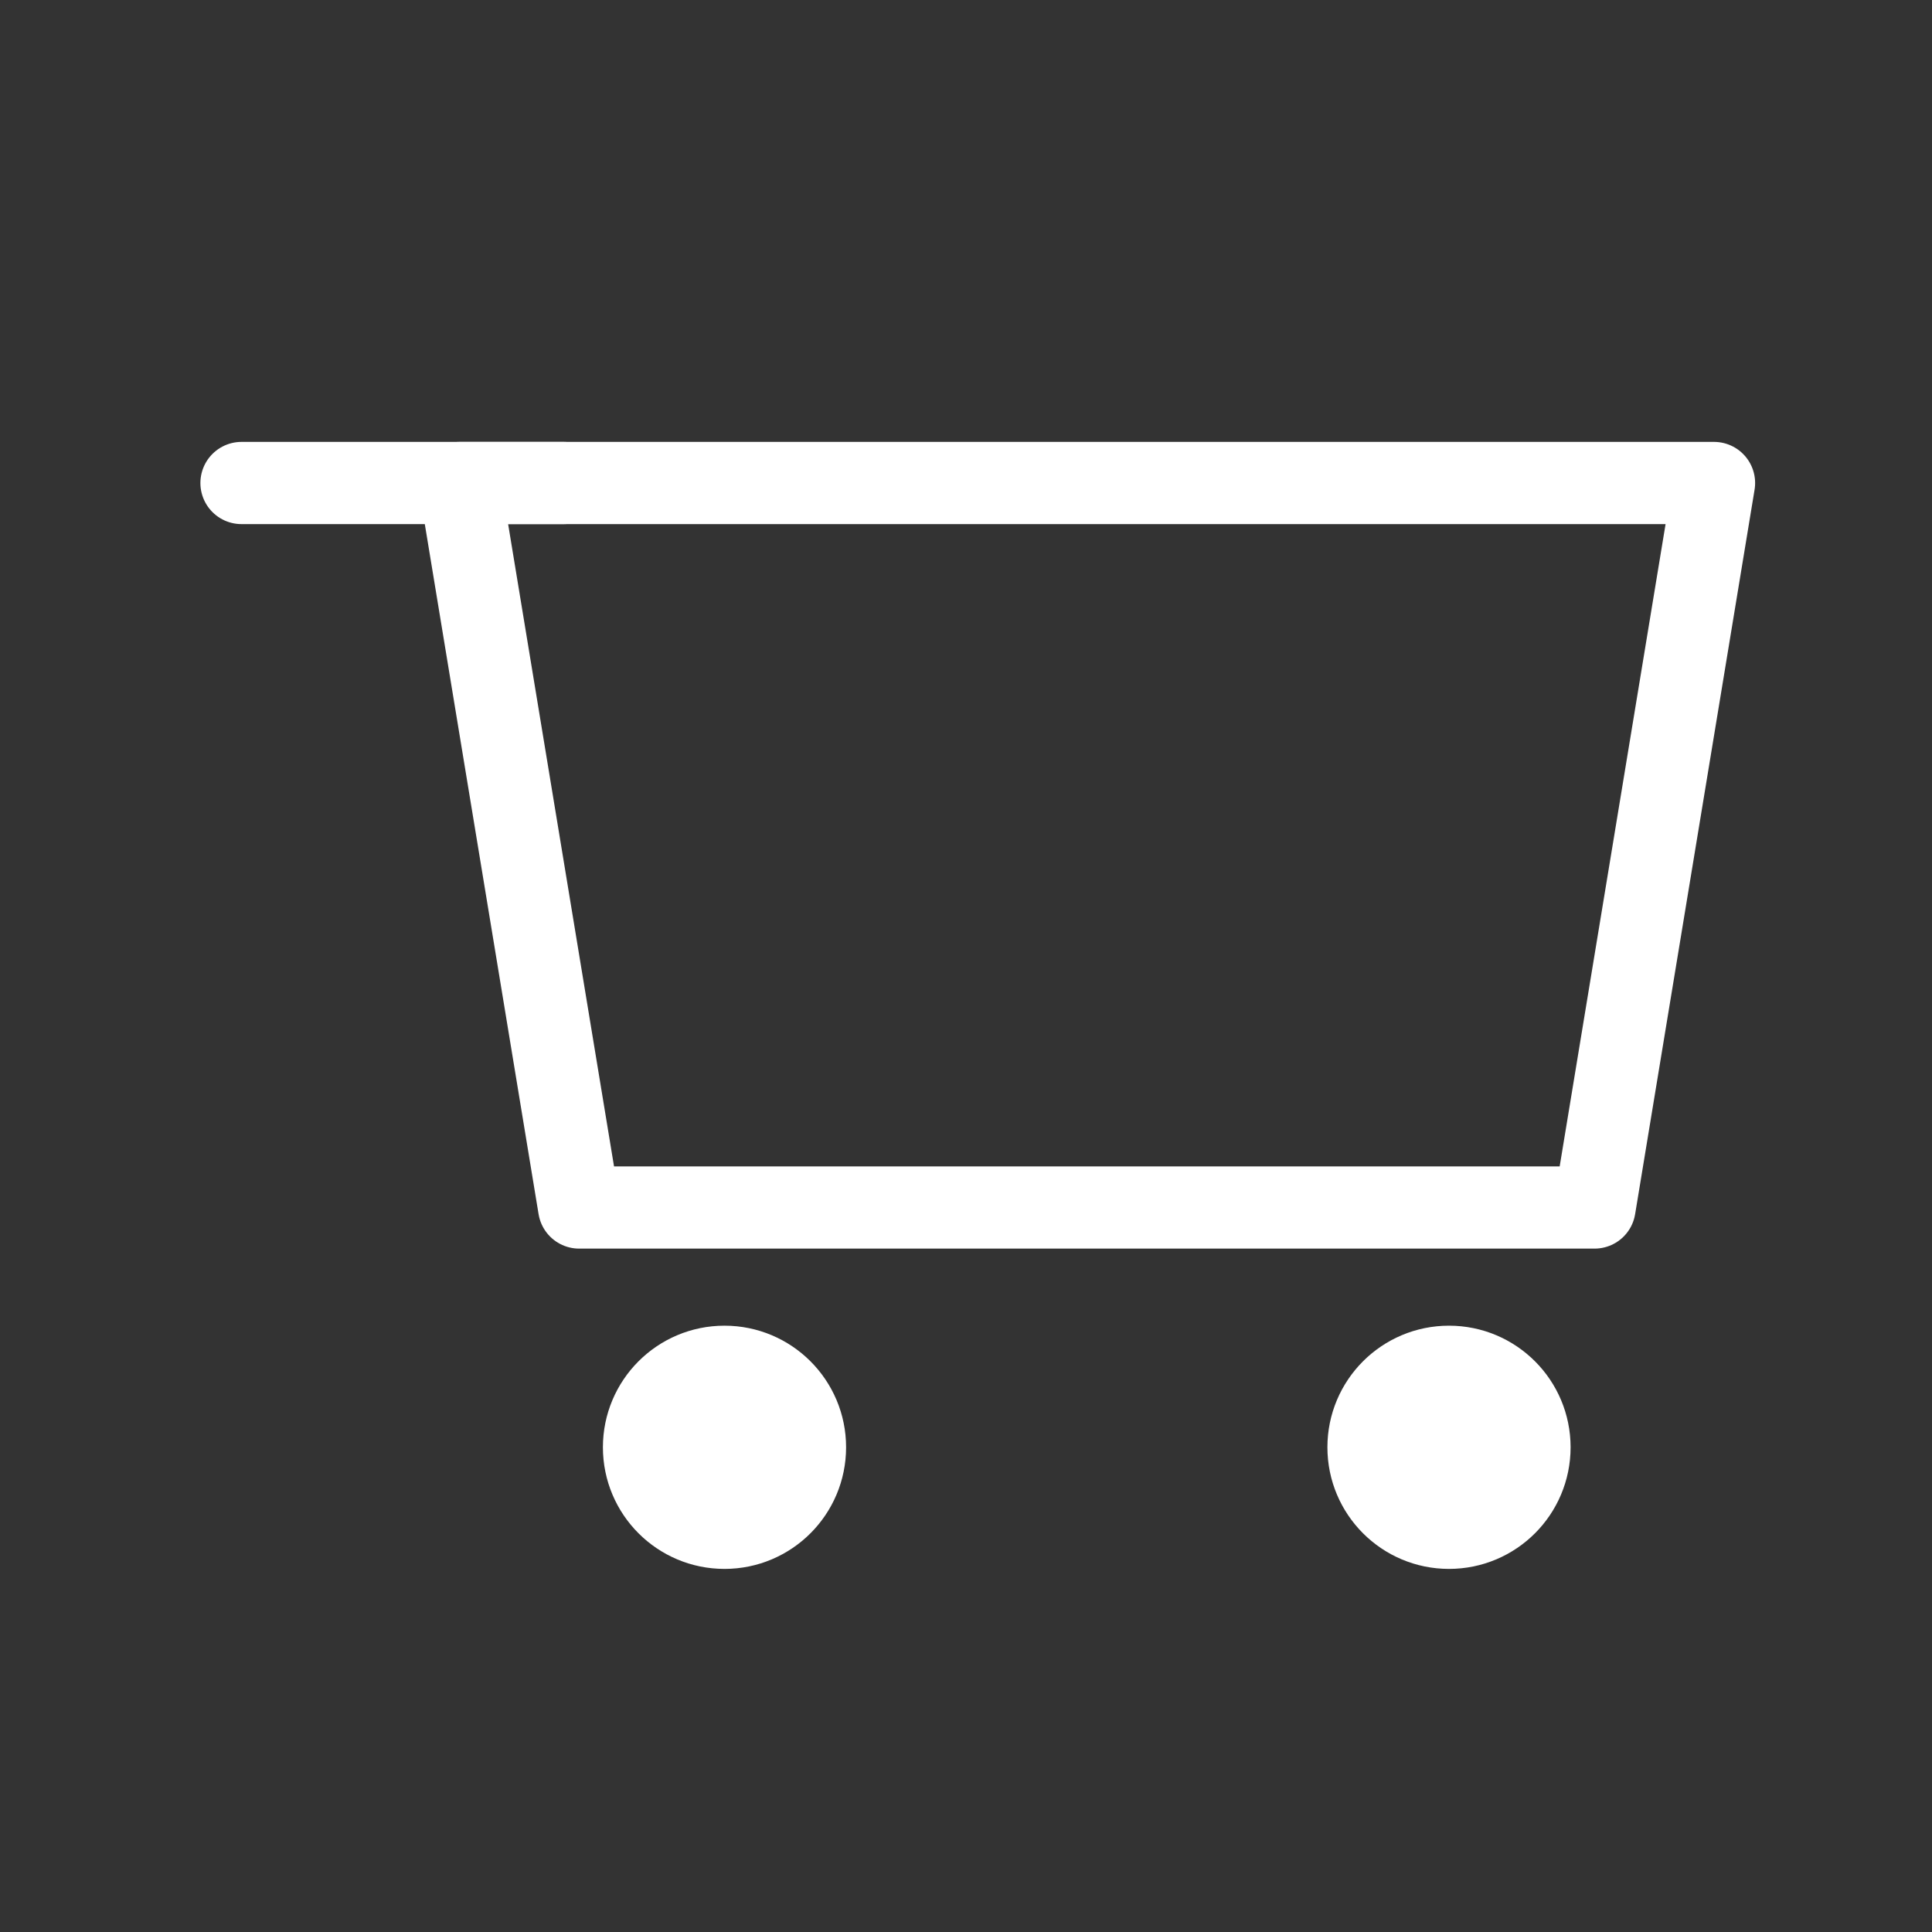 <svg width="47" height="47" viewBox="0 0 47 47" fill="none" xmlns="http://www.w3.org/2000/svg">
<rect x="0" y="0" width="47" height="47" fill="#333333" stroke="none"/>
<path fill-rule="evenodd" clip-rule="evenodd" d="M11.183 11.75H41.697L38.791 29.375H14.089L11.183 11.75Z" stroke="white" stroke-width="2" stroke-linecap="round" stroke-linejoin="round"/>
<path fill-rule="evenodd" clip-rule="evenodd" d="M17.625 37.167C18.706 37.167 19.583 36.29 19.583 35.208C19.583 34.127 18.706 33.25 17.625 33.25C16.543 33.25 15.667 34.127 15.667 35.208C15.667 36.29 16.543 37.167 17.625 37.167Z" fill="white" stroke="white" stroke-width="2"/>
<path fill-rule="evenodd" clip-rule="evenodd" d="M35.25 37.167C36.332 37.167 37.208 36.29 37.208 35.208C37.208 34.127 36.332 33.25 35.25 33.25C34.168 33.25 33.292 34.127 33.292 35.208C33.292 36.29 34.168 37.167 35.25 37.167Z" fill="white" stroke="white" stroke-width="2"/>
<path d="M13.708 11.75H5.875" stroke="white" stroke-width="2" stroke-linecap="round"/>
</svg>
